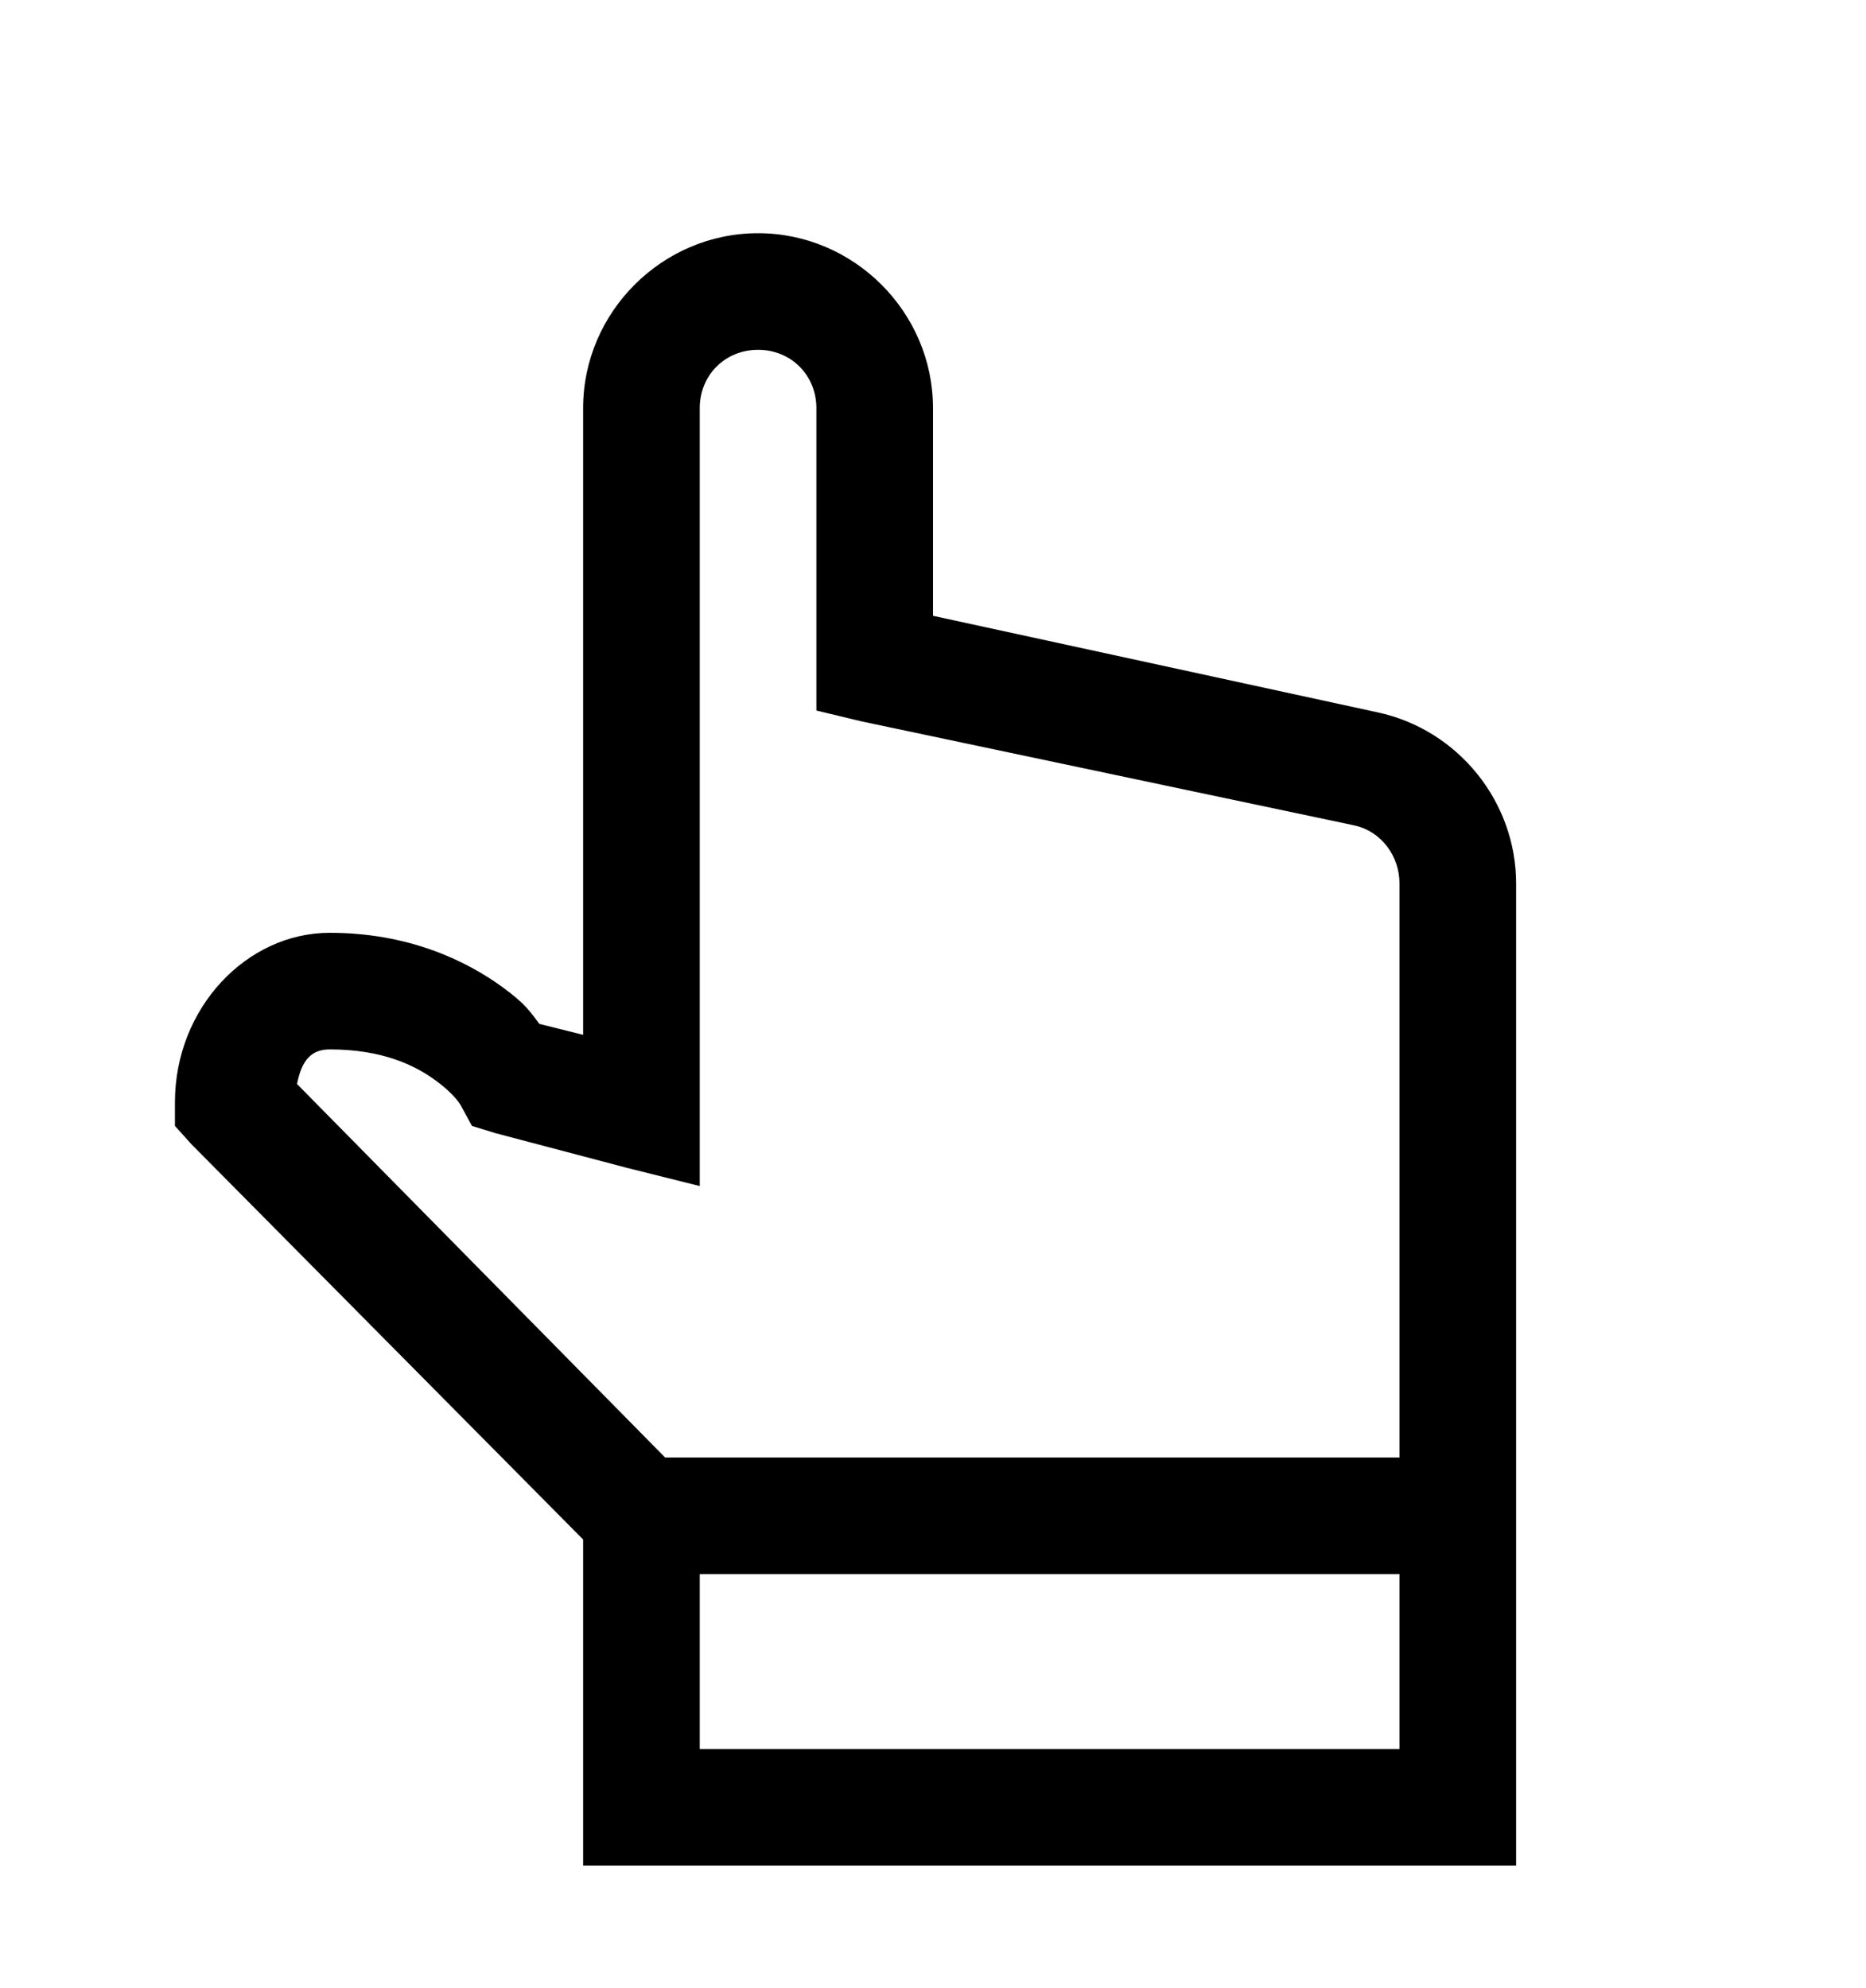 <svg version="1.1" xmlns="http://www.w3.org/2000/svg" xmlns:xlink="http://www.w3.org/1999/xlink" id="hand-o-up" viewBox="0 0 512 545.5"><path d="M208 64c26.32 0 48 21.68 48 48v57l122 26.5c22.034 4.73 38 24.458 38 47V512H160v-89.5L52.5 314l-4.5-5v-6.5c0-25.858 19.68-46.525 42.5-46.5 21.38 0 37.233 7.486 47.5 15 6.416 4.696 7.5 6.75 10 10l12 3V112c0-26.32 21.68-48 48-48zm0 32c-9.04 0-16 6.96-16 16v213.5l-20-5-36-9.5-6.5-2-3-5.5s-1.35-2.865-7-7-14.557-8.5-29-8.5c-4.922-.006-7.692 2.76-9 9.5l101 102.5H384V242.5c0-7.634-5.03-14.396-12.5-16l-135-28.5-12.5-3v-83c0-9.04-6.96-16-16-16zm-16 336v48h192v-48H192z"/></svg>